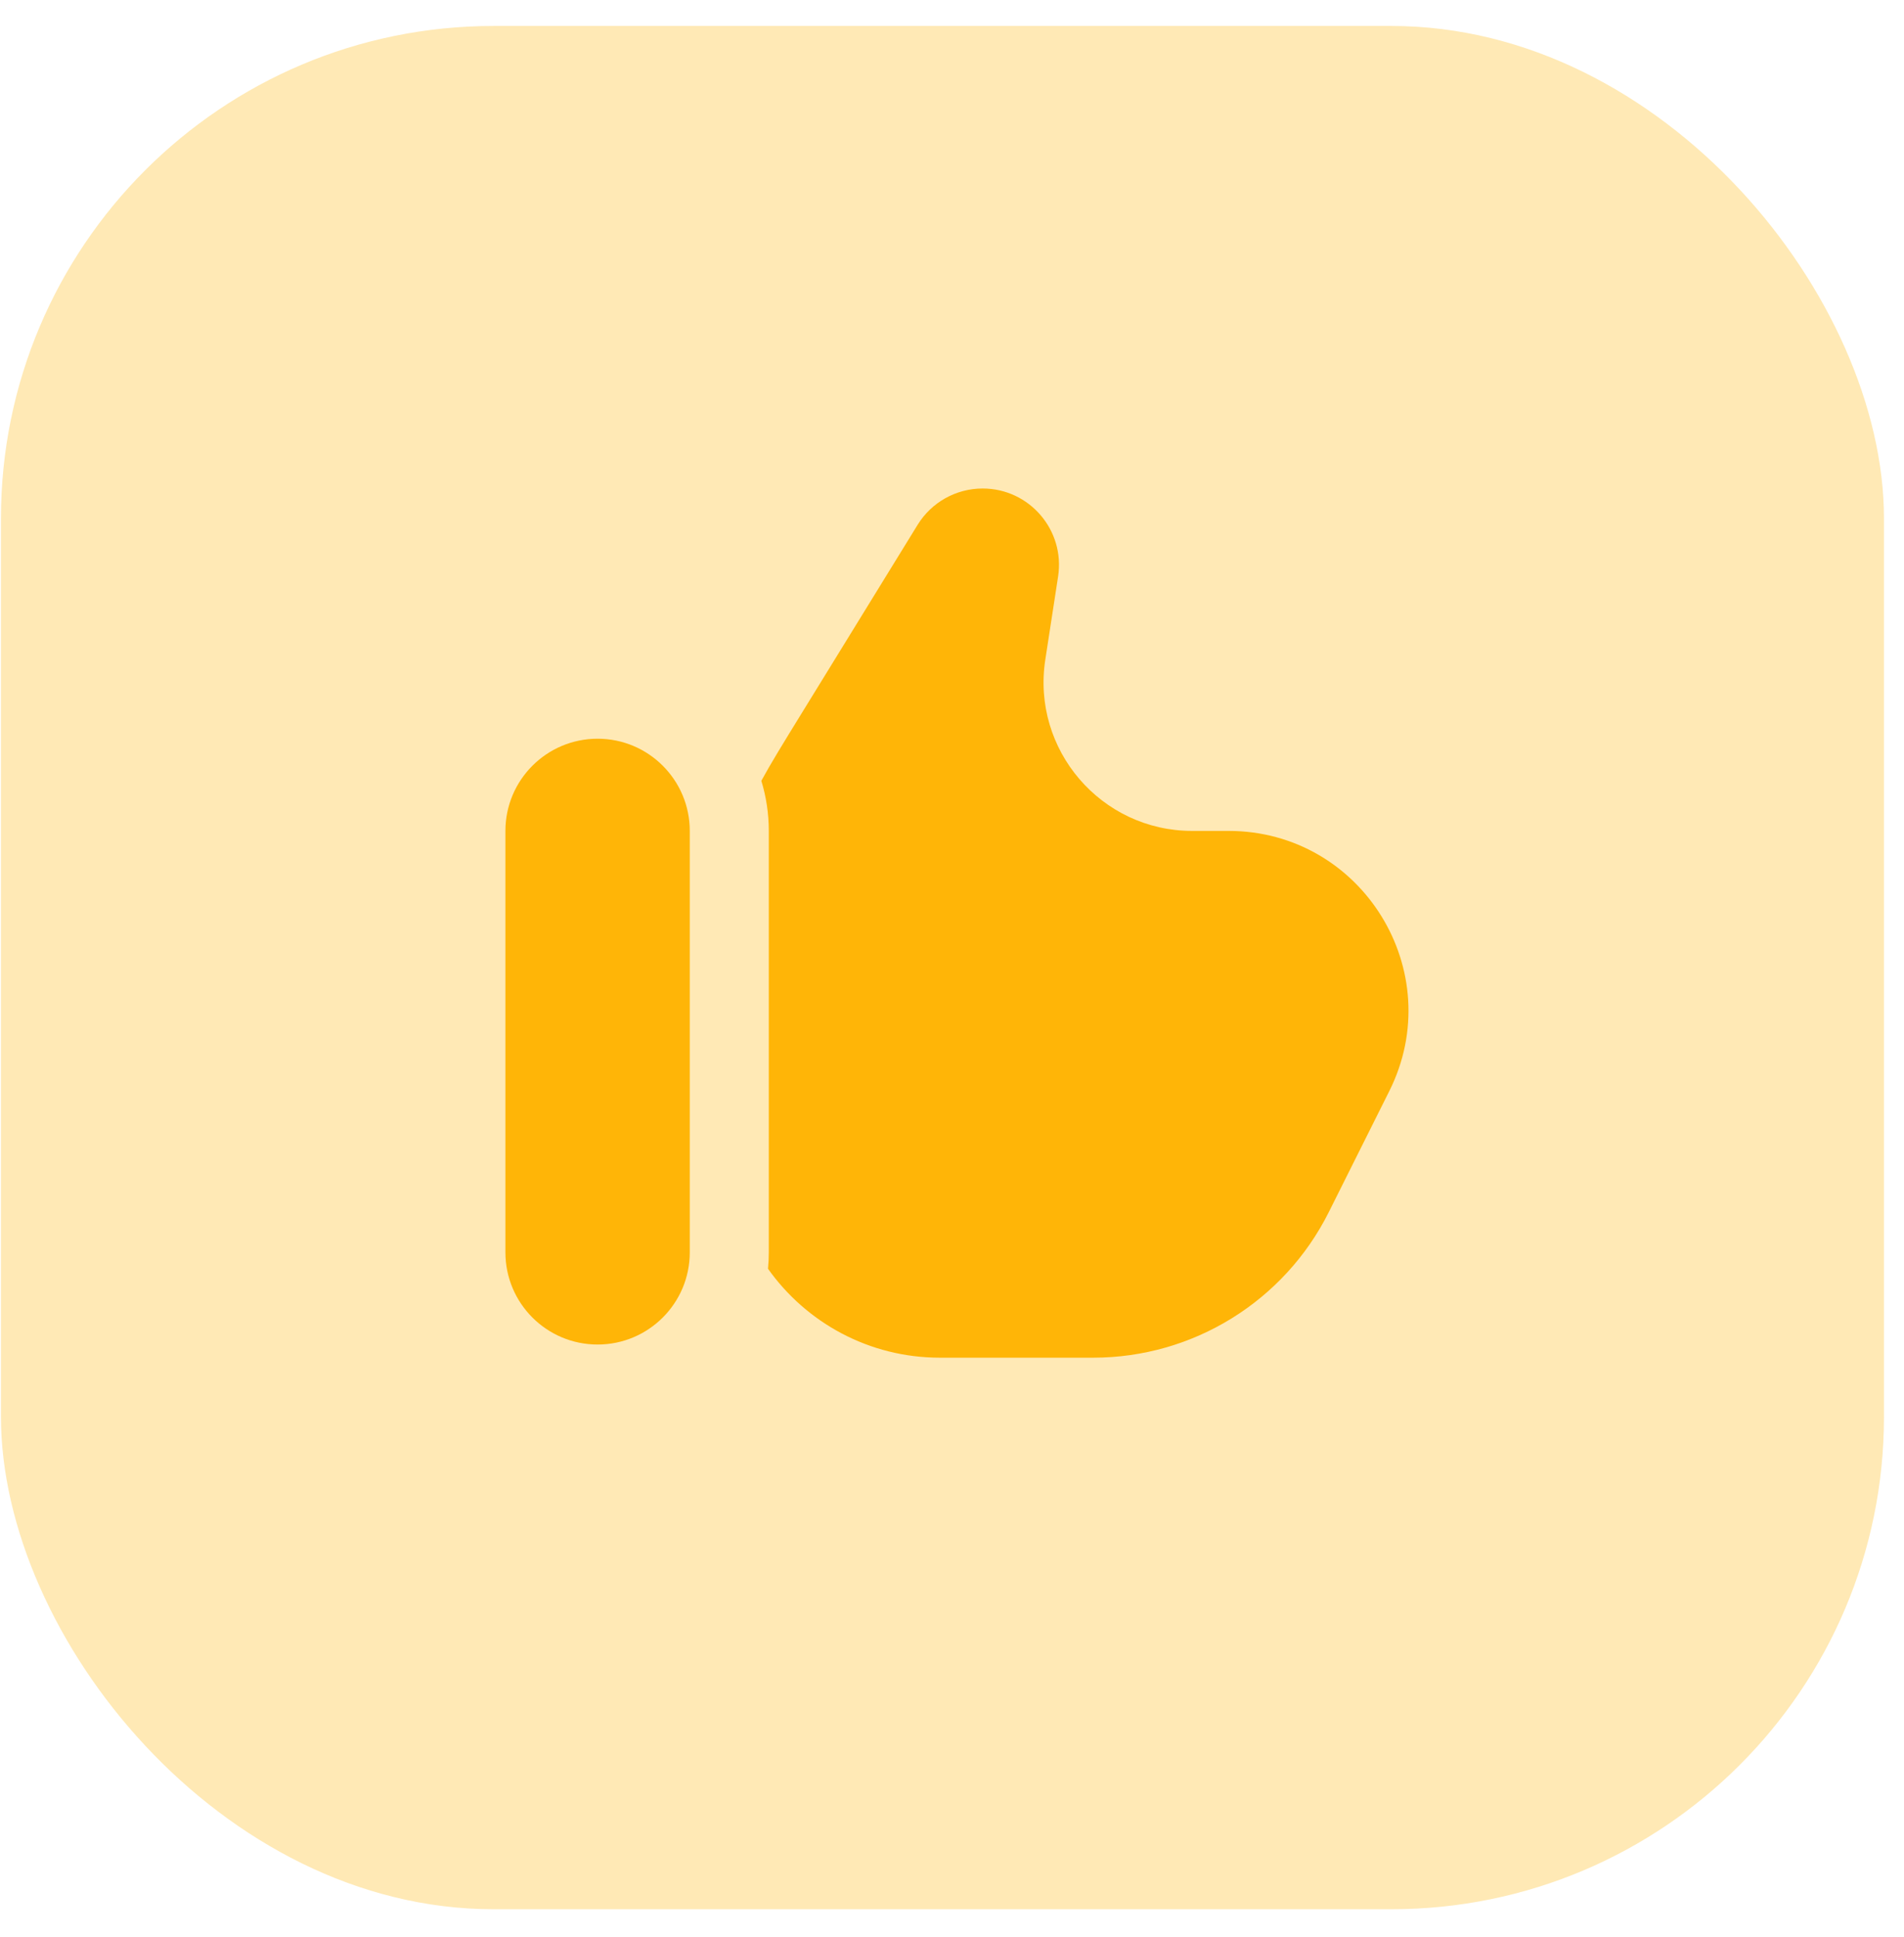 <svg width="58" height="59" viewBox="0 0 58 59" fill="none" xmlns="http://www.w3.org/2000/svg">
<rect x="0.029" y="0.791" width="57.361" height="57.361" rx="15.002" fill="#FFB507" fill-opacity="0.3"/>
<path d="M24.373 21.802L27.952 15.986C28.375 15.298 29.125 14.879 29.933 14.879C31.359 14.879 32.449 16.15 32.232 17.559L31.842 20.094C31.421 22.835 33.542 25.308 36.316 25.308H37.423C41.493 25.308 44.141 29.592 42.321 33.233L40.478 36.919C39.119 39.636 36.341 41.353 33.302 41.353H28.633C26.471 41.353 24.558 40.284 23.395 38.644C23.411 38.48 23.419 38.313 23.419 38.144V25.308C23.419 24.777 23.339 24.265 23.192 23.782C23.476 23.259 23.855 22.644 24.373 21.802Z" fill="#FFB507"/>
<path d="M21.012 38.144C21.012 39.695 19.755 40.952 18.204 40.952C16.653 40.952 15.396 39.695 15.396 38.144V25.308C15.396 23.758 16.653 22.5 18.204 22.5C19.755 22.5 21.012 23.758 21.012 25.308V38.144Z" fill="#FFB507"/>
</svg>
